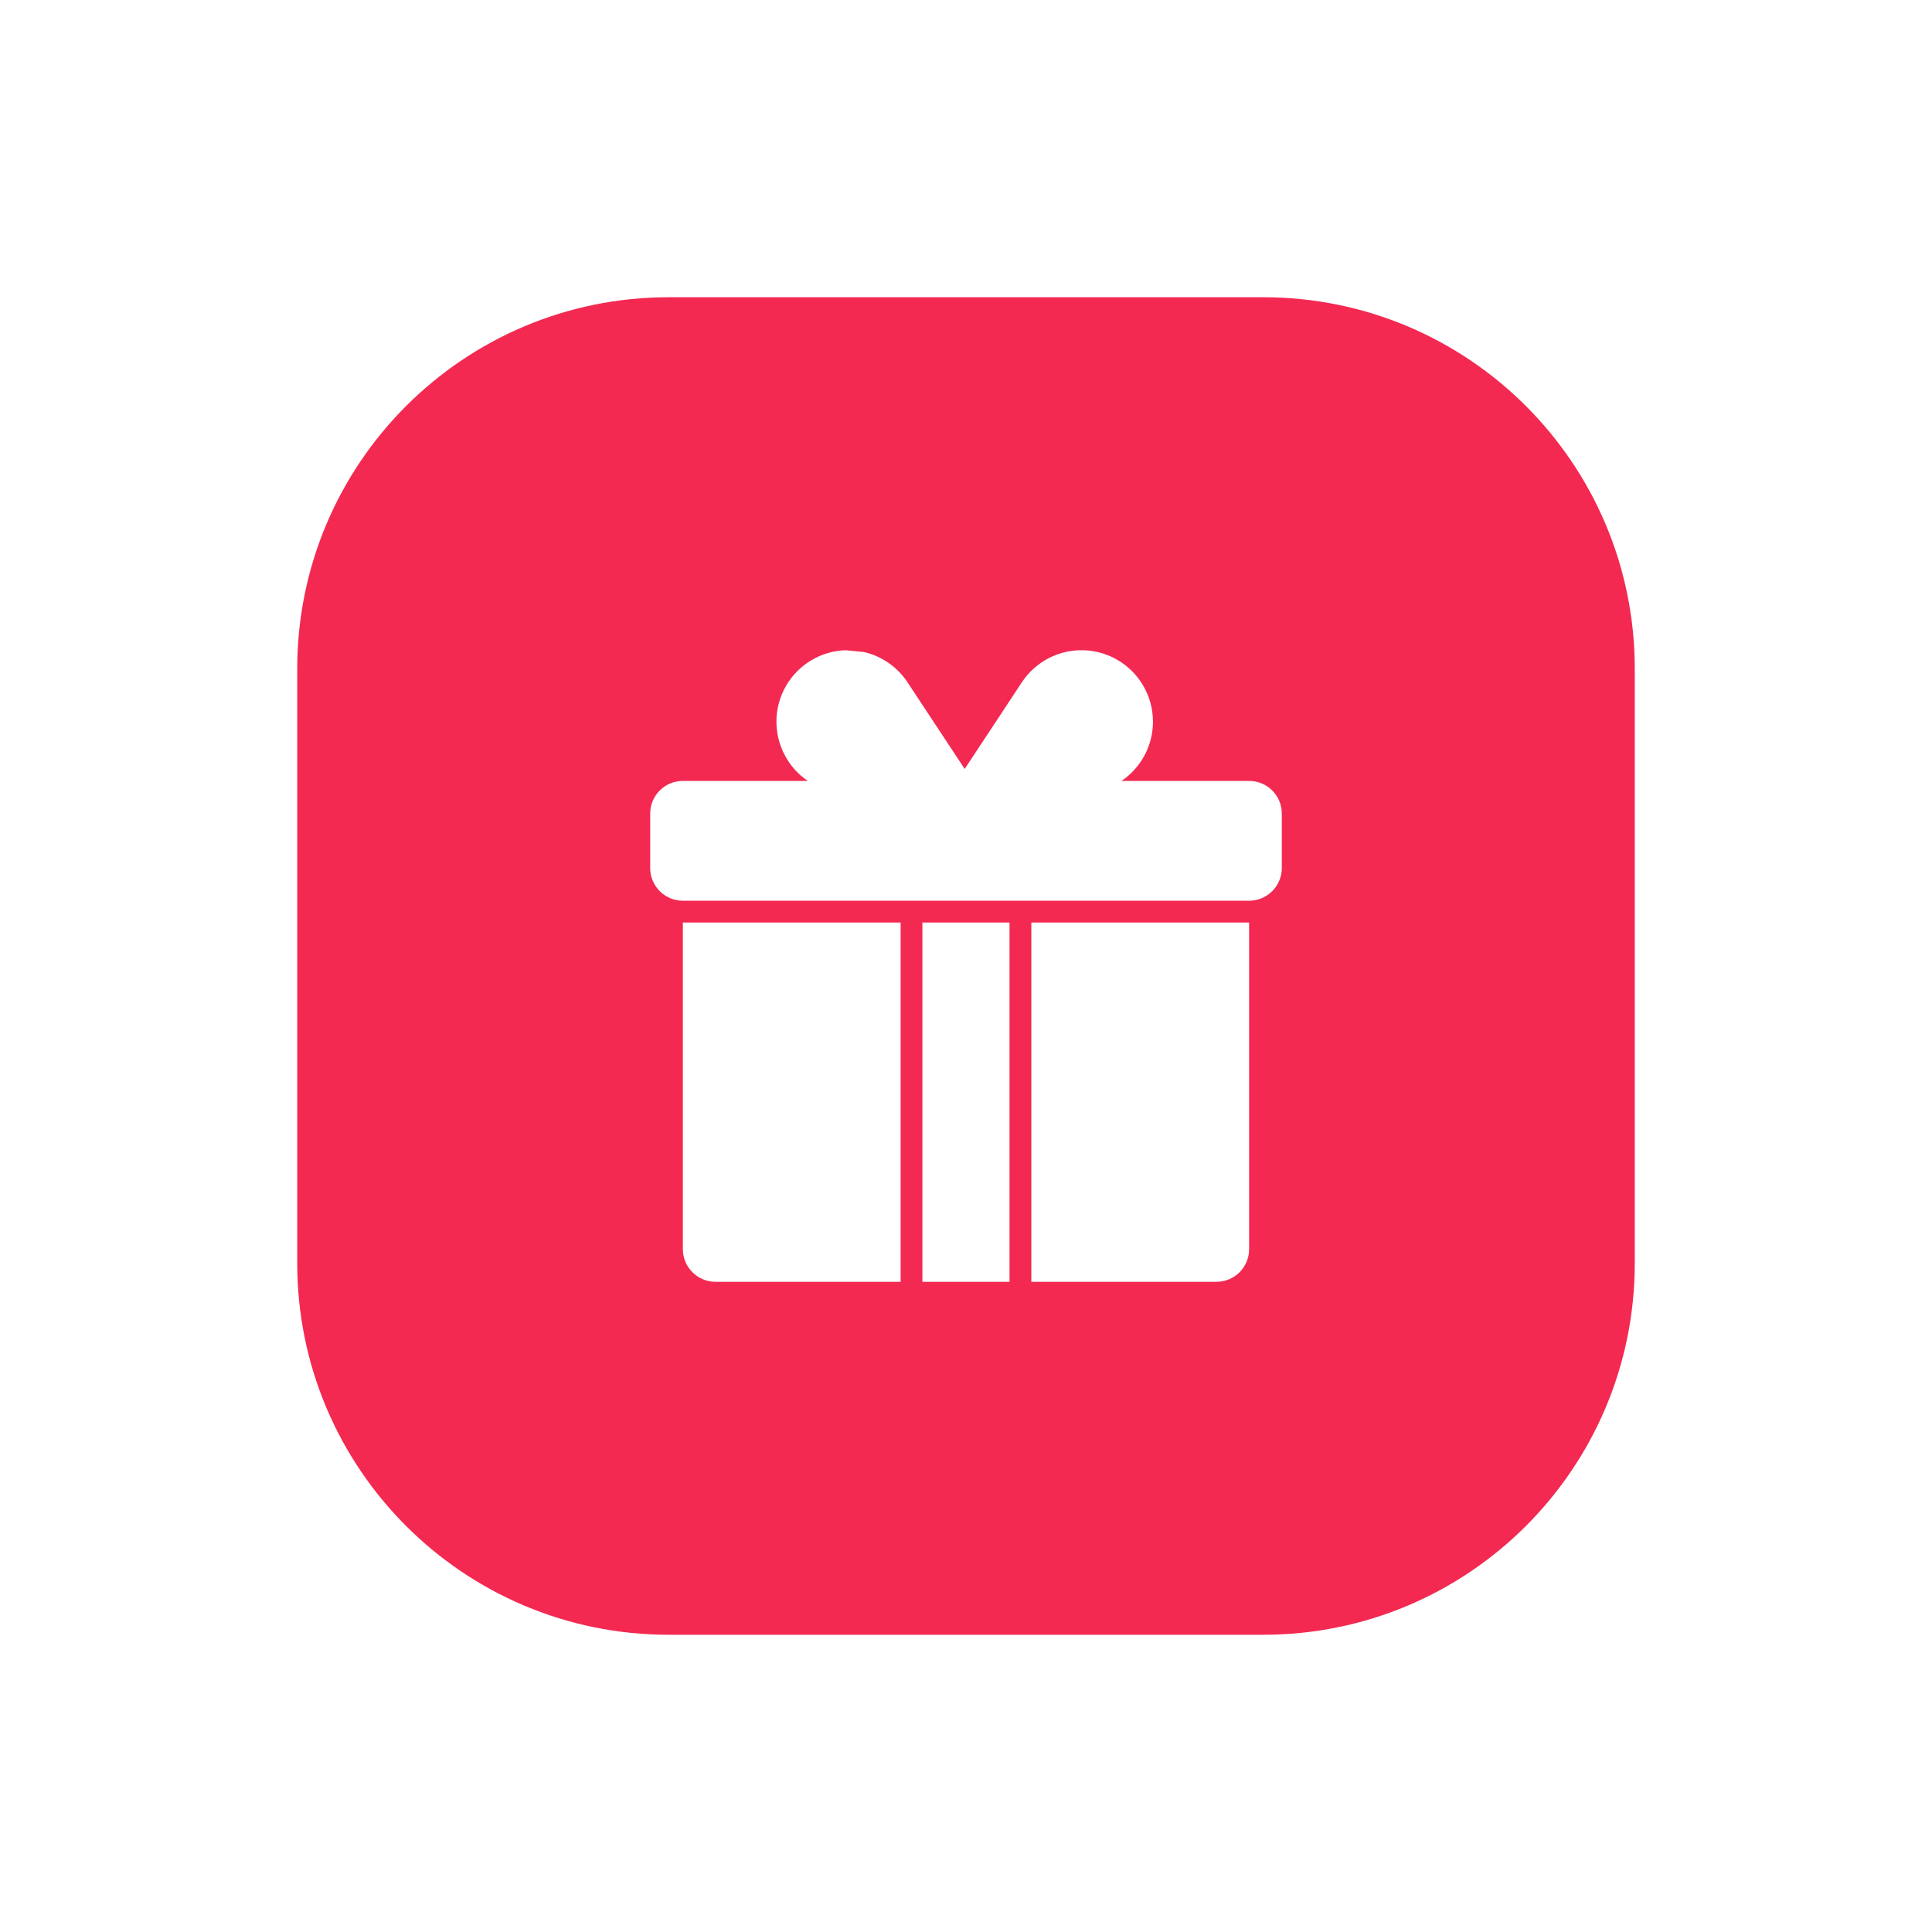 <svg width="104" height="104" viewBox="0 0 104 104" fill="none" xmlns="http://www.w3.org/2000/svg">
<g filter="url(#filter0_d_18506_34365)">
<path d="M16 36C16 24.954 24.954 16 36 16H68C79.046 16 88 24.954 88 36V68C88 79.046 79.046 88 68 88H36C24.954 88 16 79.046 16 68V36Z" fill="#F32952"/>
</g>
<path d="M48.481 49.66H36.758V67.242C36.758 67.708 36.944 68.157 37.273 68.485C37.601 68.814 38.05 69 38.516 69H48.481V49.66ZM54.343 49.66V69H49.653V49.66H54.343ZM55.517 49.66V69H65.482C65.949 69 66.397 68.814 66.726 68.485C67.056 68.155 67.24 67.708 67.24 67.242V49.658L55.517 49.66ZM43.484 42.037H36.758C35.786 42.037 35 42.825 35 43.795V46.728C35 47.7 35.788 48.486 36.758 48.486H67.263C68.225 48.473 69 47.691 69 46.728V43.795C69 42.823 68.212 42.037 67.242 42.037H60.371C60.878 41.694 61.305 41.229 61.605 40.672C62.236 39.498 62.216 38.079 61.548 36.924C60.882 35.77 59.665 35.043 58.333 35.002C57 34.962 55.742 35.615 55.008 36.728L51.929 41.392L48.851 36.728C48.301 35.893 47.454 35.318 46.505 35.098L45.526 35.002C44.194 35.041 42.977 35.768 42.311 36.924C41.644 38.079 41.623 39.496 42.255 40.672C42.55 41.229 42.977 41.694 43.484 42.037Z" fill="white"/>
<defs>
<filter id="filter0_d_18506_34365" x="0" y="0" width="104" height="104" filterUnits="userSpaceOnUse" color-interpolation-filters="sRGB">
<feFlood flood-opacity="0" result="BackgroundImageFix"/>
<feColorMatrix in="SourceAlpha" type="matrix" values="0 0 0 0 0 0 0 0 0 0 0 0 0 0 0 0 0 0 127 0" result="hardAlpha"/>
<feOffset/>
<feGaussianBlur stdDeviation="8"/>
<feColorMatrix type="matrix" values="0 0 0 0 0.953 0 0 0 0 0.161 0 0 0 0 0.322 0 0 0 0.4 0"/>
<feBlend mode="normal" in2="BackgroundImageFix" result="effect1_dropShadow_18506_34365"/>
<feBlend mode="normal" in="SourceGraphic" in2="effect1_dropShadow_18506_34365" result="shape"/>
</filter>
</defs>
</svg>

